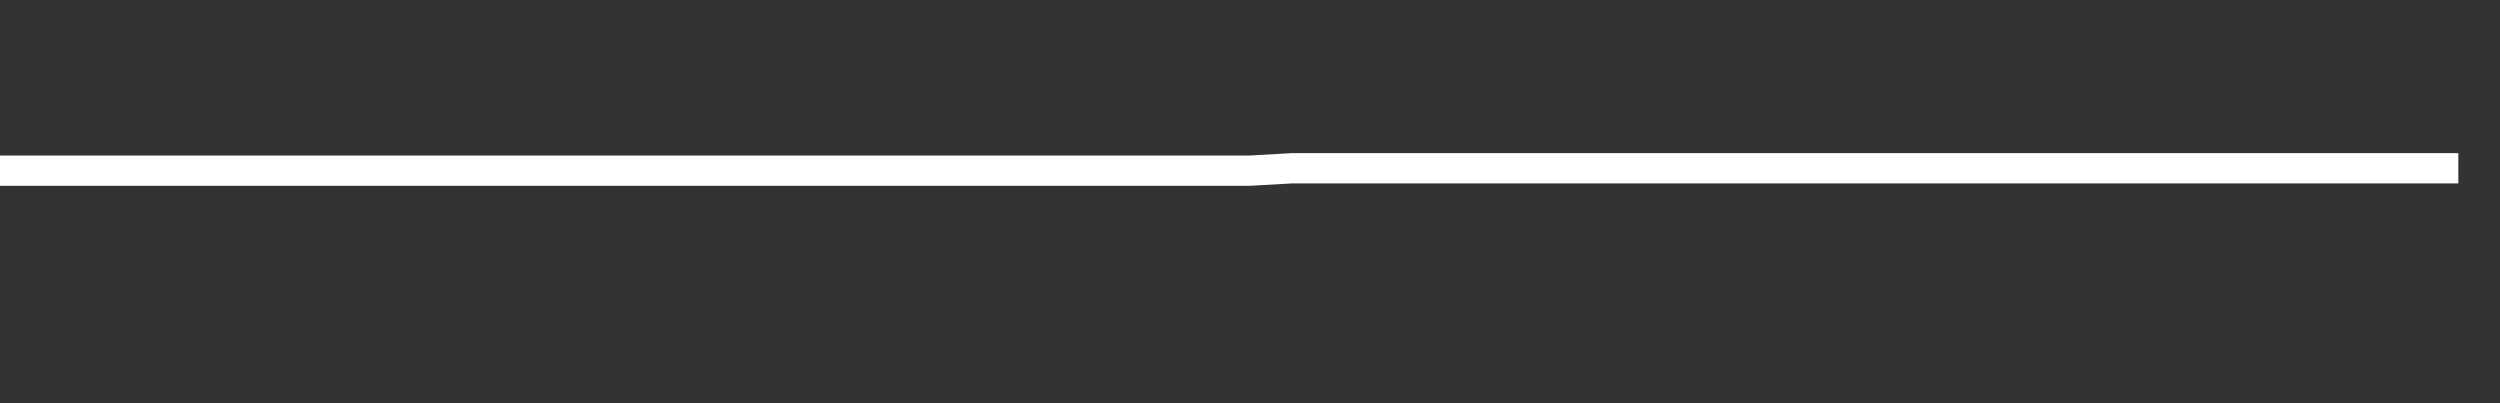 <svg xmlns="http://www.w3.org/2000/svg" width="248" height="40" viewBox="0 0 248 40" shape-rendering="auto"><rect x="0" y="0" width="248" height="40" fill="#333333" stroke="none"/><polyline points="0, 16.929 4.133, 16.929 8.267, 16.929 12.4, 16.929 16.533, 16.929 20.667, 16.929 24.8, 16.929 28.933, 16.929 33.067, 16.929 37.2, 16.929 41.333, 16.929 45.467, 16.929 49.6, 16.929 53.733, 16.929 57.867, 16.929 62, 16.929 66.133, 16.929 70.267, 16.929 74.4, 16.929 78.533, 16.929 82.667, 16.929 86.8, 16.929 90.933, 16.929 95.067, 16.929 99.2, 16.929 103.333, 16.929 107.467, 16.929 111.6, 16.929 115.733, 16.929 119.867, 16.929 124, 16.929 128.133, 16.694 132.267, 16.694 136.4, 16.694 140.533, 16.694 144.667, 16.694 148.8, 16.694 152.933, 16.693 157.067, 16.693 161.2, 16.693 165.333, 16.693 169.467, 16.693 173.6, 16.693 177.733, 16.693 181.867, 16.693 186, 16.693 190.133, 16.693 194.267, 16.693 198.4, 16.693 202.533, 16.693 206.667, 16.693 210.8, 16.693 214.933, 16.693 219.067, 16.693 223.2, 16.693 227.333, 16.693 231.467, 16.693 235.6, 16.693 239.733, 16.693 243.867, 16.693 248" stroke="#fff" stroke-width="3" stroke-opacity="1" fill="none" fill-opacity="0"></polyline></svg>